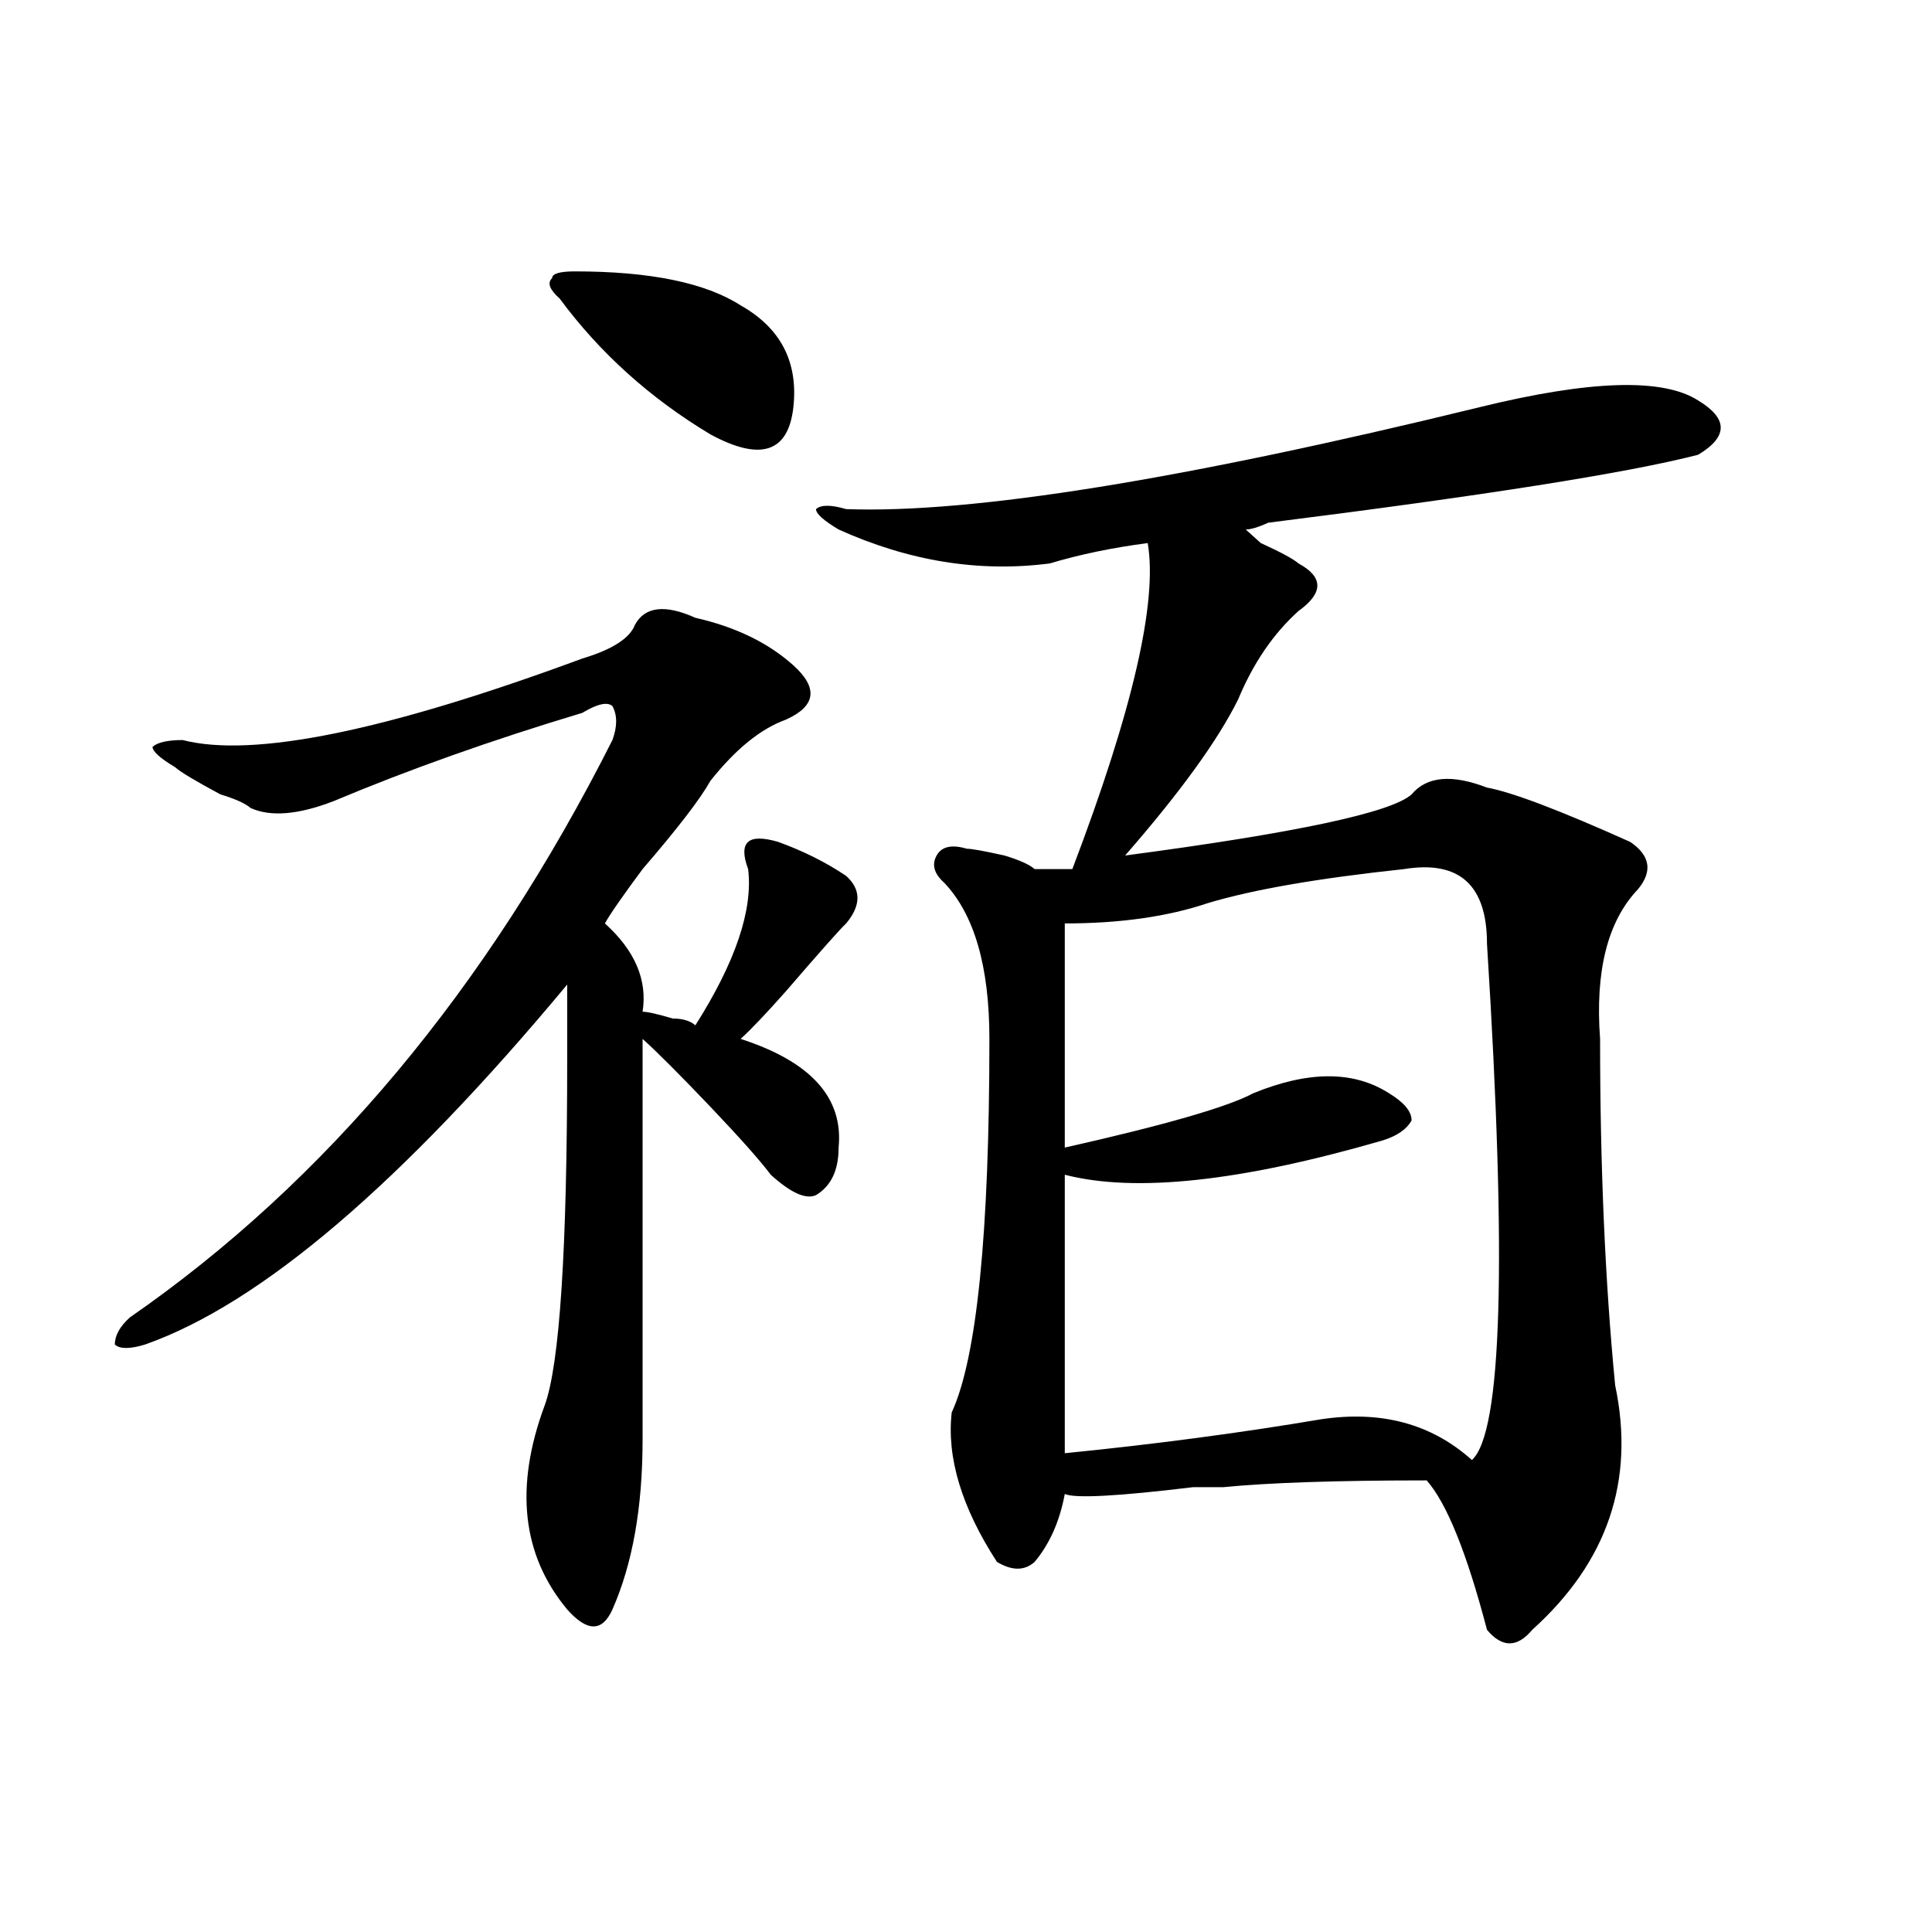 <?xml version="1.0" encoding="utf-8"?>
<!-- Generator: Adobe Illustrator 16.0.0, SVG Export Plug-In . SVG Version: 6.00 Build 0)  -->
<!DOCTYPE svg PUBLIC "-//W3C//DTD SVG 1.1//EN" "http://www.w3.org/Graphics/SVG/1.1/DTD/svg11.dtd">
<svg version="1.1" id="图层_1" xmlns="http://www.w3.org/2000/svg" xmlns:xlink="http://www.w3.org/1999/xlink" x="0px" y="0px"
	 width="1000px" height="1000px" viewBox="0 0 1000 1000" enable-background="new 0 0 1000 1000" xml:space="preserve">
<path d="M359.918,319.766c20.792,4.724,37.683,12.909,50.73,24.609c12.987,11.755,11.707,21.094-3.902,28.125
	c-13.048,4.724-26.036,15.271-39.023,31.641c-5.243,9.394-16.95,24.609-35.121,45.703c-10.427,14.063-16.95,23.456-19.512,28.125
	c15.609,14.063,22.073,29.333,19.512,45.703c2.562,0,7.805,1.208,15.609,3.516c5.183,0,9.085,1.208,11.707,3.516
	c20.792-32.794,29.878-59.766,27.316-80.859c-2.622-7.031-2.622-11.7,0-14.063c2.562-2.308,7.805-2.308,15.609,0
	c12.987,4.724,24.694,10.547,35.121,17.578c7.805,7.031,7.805,15.271,0,24.609c-2.622,2.362-13.048,14.063-31.219,35.156
	c-10.427,11.755-18.231,19.94-23.414,24.609c36.401,11.755,53.292,30.487,50.73,56.25c0,11.755-3.902,19.94-11.707,24.609
	c-5.243,2.362-13.048-1.153-23.414-10.547c-5.243-7.031-15.609-18.731-31.219-35.156c-15.609-16.37-27.316-28.125-35.121-35.156
	c0,89.099,0,158.203,0,207.422c0,35.156-5.243,64.435-15.609,87.891c-5.243,11.7-13.048,11.7-23.414,0
	c-23.414-28.125-27.316-63.281-11.707-105.469c7.805-21.094,11.707-80.859,11.707-179.297c0-16.37,0-29.278,0-38.672
	C207.727,612.771,134.862,674.844,75.047,695.938c-7.805,2.362-13.048,2.362-15.609,0c0-4.669,2.562-9.339,7.805-14.063
	c101.461-70.313,184.69-169.903,249.75-298.828c2.562-7.031,2.562-12.854,0-17.578c-2.622-2.308-7.805-1.153-15.609,3.516
	c-46.828,14.063-89.754,29.333-128.777,45.703c-18.231,7.031-32.56,8.239-42.926,3.516c-2.622-2.308-7.805-4.669-15.609-7.031
	c-13.048-7.031-20.853-11.7-23.414-14.063c-7.805-4.669-11.707-8.185-11.707-10.547c2.562-2.308,7.805-3.516,15.609-3.516
	c36.401,9.394,105.363-4.669,206.824-42.188c15.609-4.669,24.694-10.547,27.316-17.578
	C333.882,313.942,344.309,312.734,359.918,319.766z M297.48,140.469c39.023,0,67.62,5.878,85.852,17.578
	c20.792,11.755,29.878,29.333,27.316,52.734c-2.622,23.456-16.95,28.125-42.926,14.063c-31.219-18.731-57.255-42.188-78.047-70.313
	c-5.243-4.669-6.524-8.185-3.902-10.547C285.773,141.677,289.676,140.469,297.48,140.469z M437.965,263.516
	c64.999,2.362,174.265-15.216,327.797-52.734c57.194-14.063,94.937-15.216,113.168-3.516c15.609,9.394,15.609,18.786,0,28.125
	c-36.462,9.394-110.606,21.094-222.434,35.156c-5.243,2.362-9.146,3.516-11.707,3.516l7.805,7.031
	c10.366,4.724,16.89,8.239,19.512,10.547c12.987,7.031,12.987,15.271,0,24.609c-13.048,11.755-23.414,26.972-31.219,45.703
	c-10.427,21.094-29.938,48.065-58.535,80.859c88.413-11.7,137.862-22.247,148.289-31.641c7.805-9.339,20.792-10.547,39.023-3.516
	c12.987,2.362,37.683,11.755,74.145,28.125c10.366,7.031,11.707,15.271,3.902,24.609c-15.609,16.425-22.134,42.188-19.512,77.344
	c0,65.644,2.562,125.409,7.805,179.297c10.366,49.219-3.902,91.406-42.926,126.563c-7.805,9.338-15.609,9.338-23.414,0
	c-10.427-39.825-20.853-65.589-31.219-77.344c-46.828,0-81.949,1.208-105.363,3.516c-2.622,0-7.805,0-15.609,0
	c-39.023,4.724-61.157,5.878-66.34,3.516c-2.622,14.063-7.805,25.817-15.609,35.156c-5.243,4.669-11.707,4.669-19.512,0
	c-18.231-28.125-26.036-53.888-23.414-77.344c12.987-28.125,19.512-92.56,19.512-193.359c0-37.464-7.805-64.435-23.414-80.859
	c-5.243-4.669-6.524-9.339-3.902-14.063c2.562-4.669,7.805-5.823,15.609-3.516c2.562,0,9.085,1.208,19.512,3.516
	c7.805,2.362,12.987,4.724,15.609,7.031c7.805,0,14.269,0,19.512,0c31.219-82.013,44.206-138.263,39.023-168.75
	c-18.231,2.362-35.121,5.878-50.73,10.547c-36.462,4.724-72.864-1.153-109.266-17.578c-7.805-4.669-11.707-8.185-11.707-10.547
	C424.917,261.208,430.16,261.208,437.965,263.516z M726.738,449.844c-44.267,4.724-78.047,10.547-101.461,17.578
	c-20.853,7.031-45.548,10.547-74.145,10.547c0,32.849,0,71.521,0,116.016c52.011-11.7,84.511-21.094,97.559-28.125
	c28.597-11.7,52.011-11.7,70.242,0c7.805,4.724,11.707,9.394,11.707,14.063c-2.622,4.724-7.805,8.239-15.609,10.547
	c-72.864,21.094-127.497,26.972-163.898,17.578c0,46.911,0,94.922,0,144.141c46.828-4.669,91.034-10.547,132.68-17.578
	c31.219-4.669,57.194,2.362,78.047,21.094c15.609-14.063,18.171-103.106,7.805-267.188
	C769.664,458.083,755.335,445.175,726.738,449.844z"/>
</svg>
